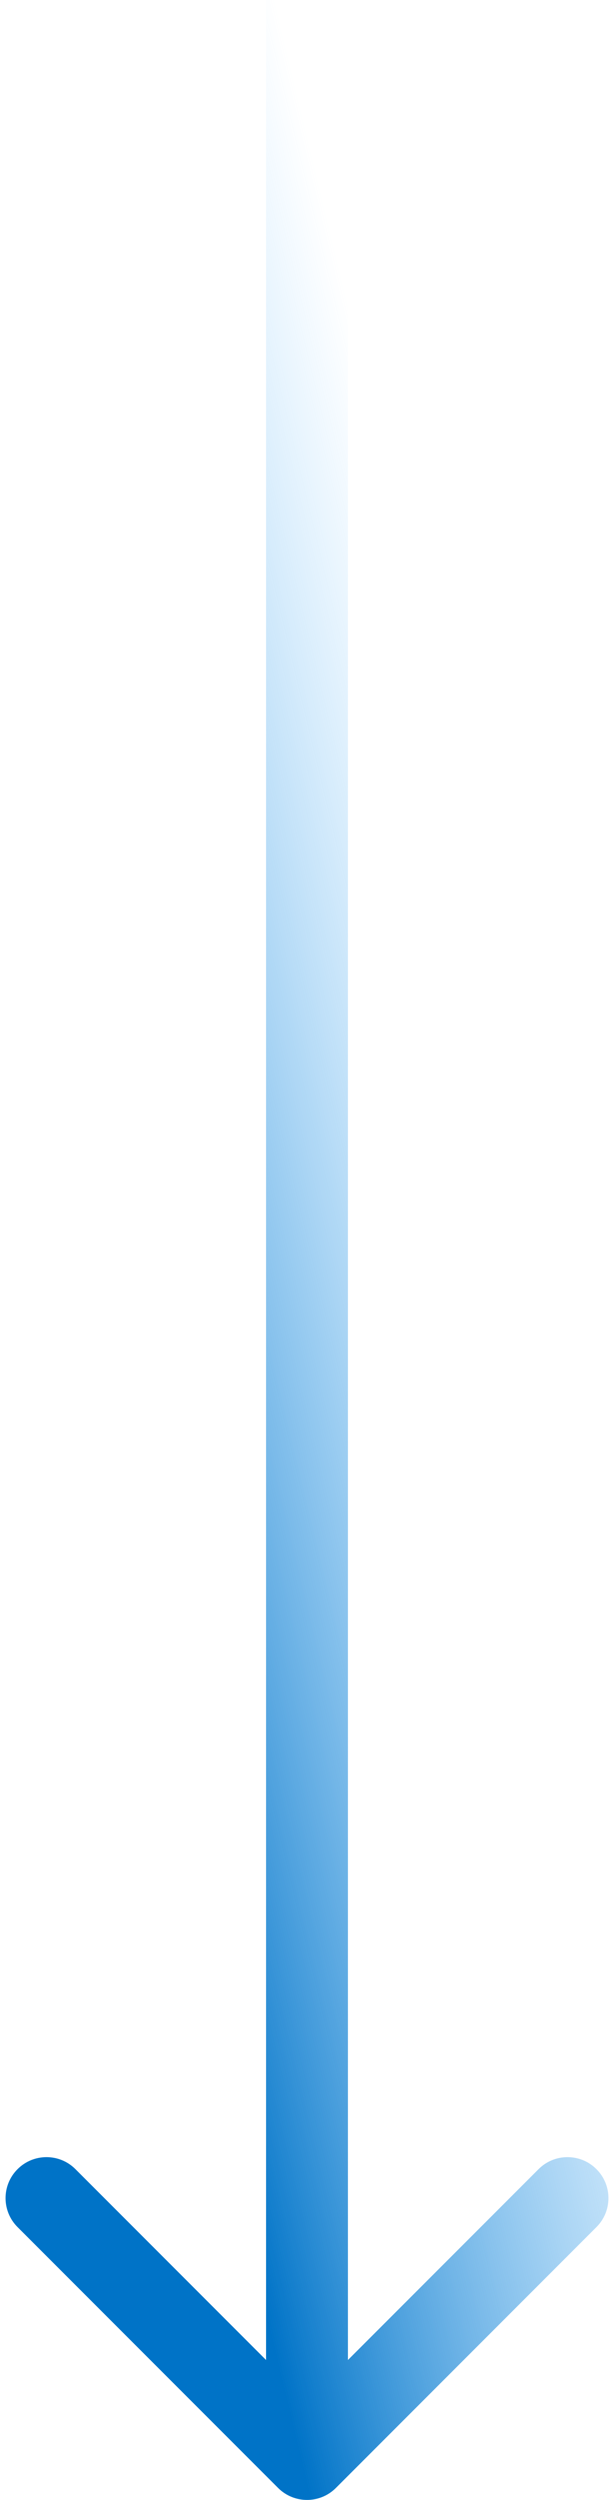 <svg width="15" height="61" viewBox="0 0 15 61" fill="none" xmlns="http://www.w3.org/2000/svg">
<path id="Arrow 1" d="M6.793 60.707C7.183 61.098 7.817 61.098 8.207 60.707L14.571 54.343C14.962 53.953 14.962 53.319 14.571 52.929C14.181 52.538 13.547 52.538 13.157 52.929L7.5 58.586L1.843 52.929C1.453 52.538 0.819 52.538 0.429 52.929C0.038 53.319 0.038 53.953 0.429 54.343L6.793 60.707ZM6.5 -4.37114e-08L6.5 60L8.5 60L8.5 4.37114e-08L6.5 -4.37114e-08Z" fill="url(#paint0_linear_661_2379)"/>
<defs>
<linearGradient id="paint0_linear_661_2379" x1="6.433" y1="-1.174" x2="-6.642" y2="1.978" gradientUnits="userSpaceOnUse">
<stop stop-color="#6DC1FF" stop-opacity="0"/>
<stop offset="1" stop-color="#0073C7"/>
</linearGradient>
</defs>
</svg>
